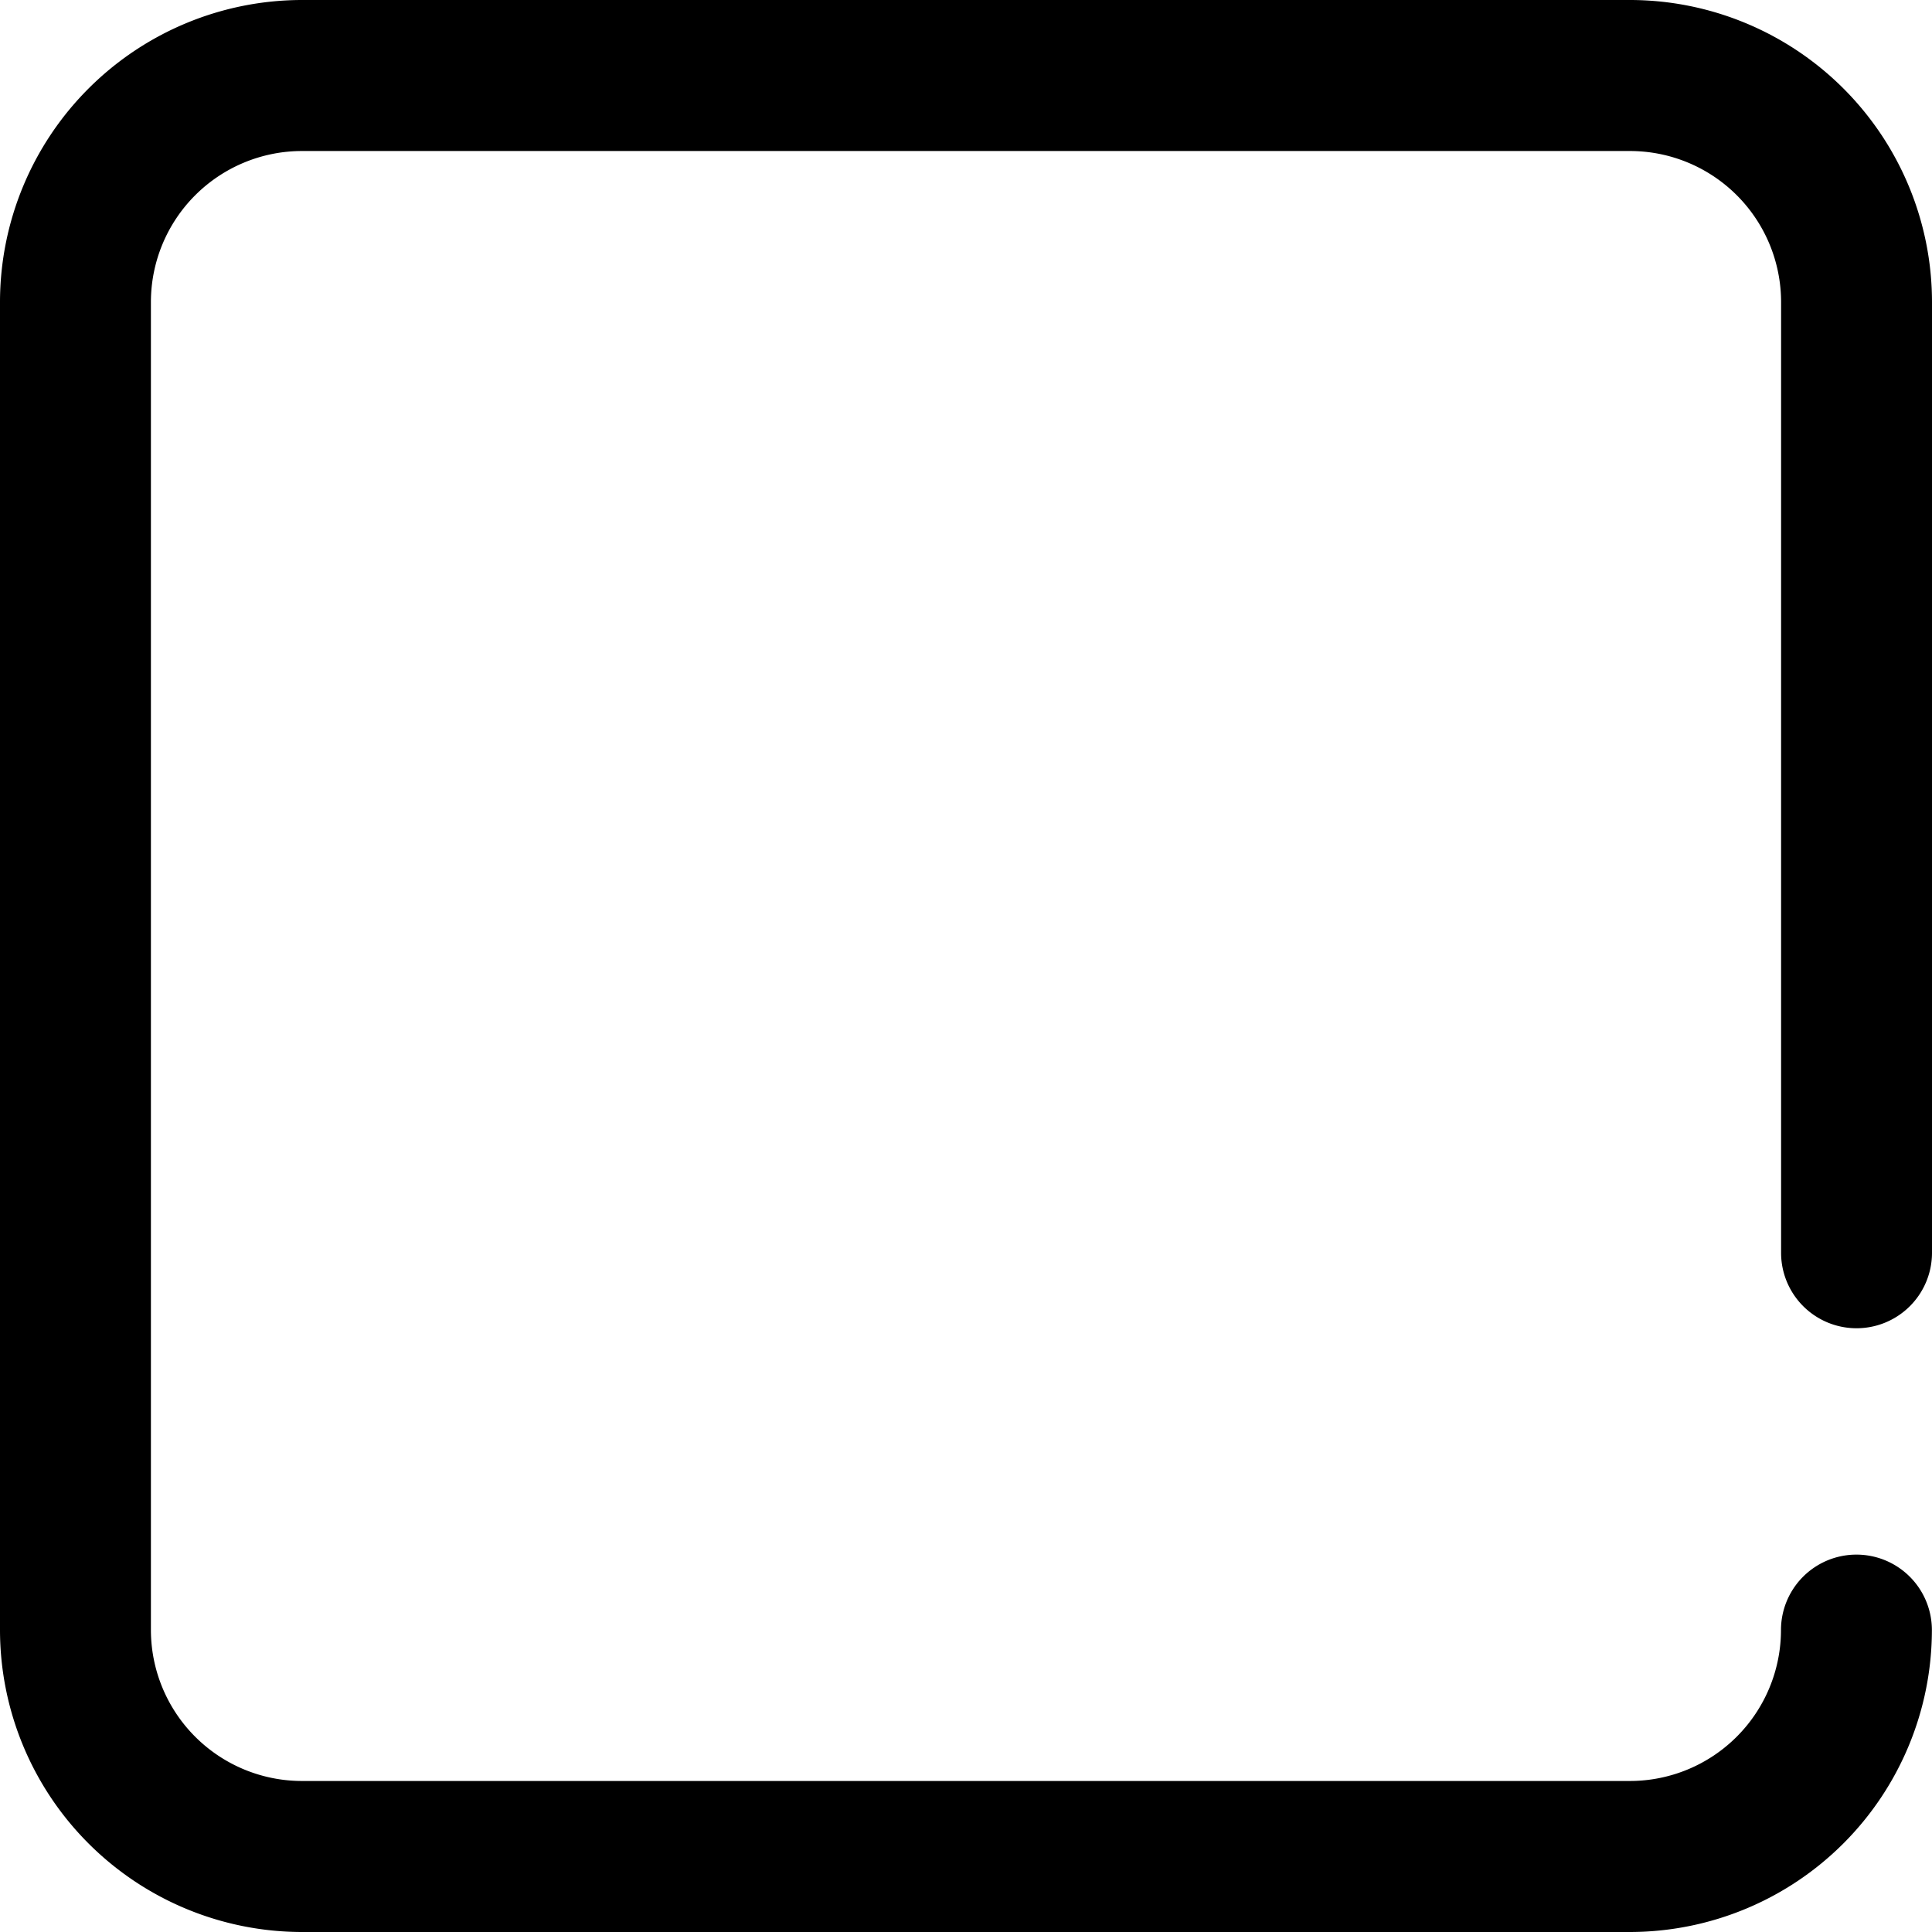 <svg xmlns="http://www.w3.org/2000/svg" xmlns:xlink="http://www.w3.org/1999/xlink" width="18" height="18" viewBox="0 0 18 18">
  <path d="M15.187,18H2.813A2.816,2.816,0,0,1,0,15.187V2.813A2.816,2.816,0,0,1,2.813,0H15.187A2.816,2.816,0,0,1,18,2.813v8.859a.7.7,0,1,1-1.406,0V2.813a1.408,1.408,0,0,0-1.406-1.406H2.813A1.408,1.408,0,0,0,1.406,2.813V15.187a1.408,1.408,0,0,0,1.406,1.406H15.187a1.408,1.408,0,0,0,1.406-1.406.7.7,0,0,1,1.406,0A2.816,2.816,0,0,1,15.187,18Z"/>
</svg>

